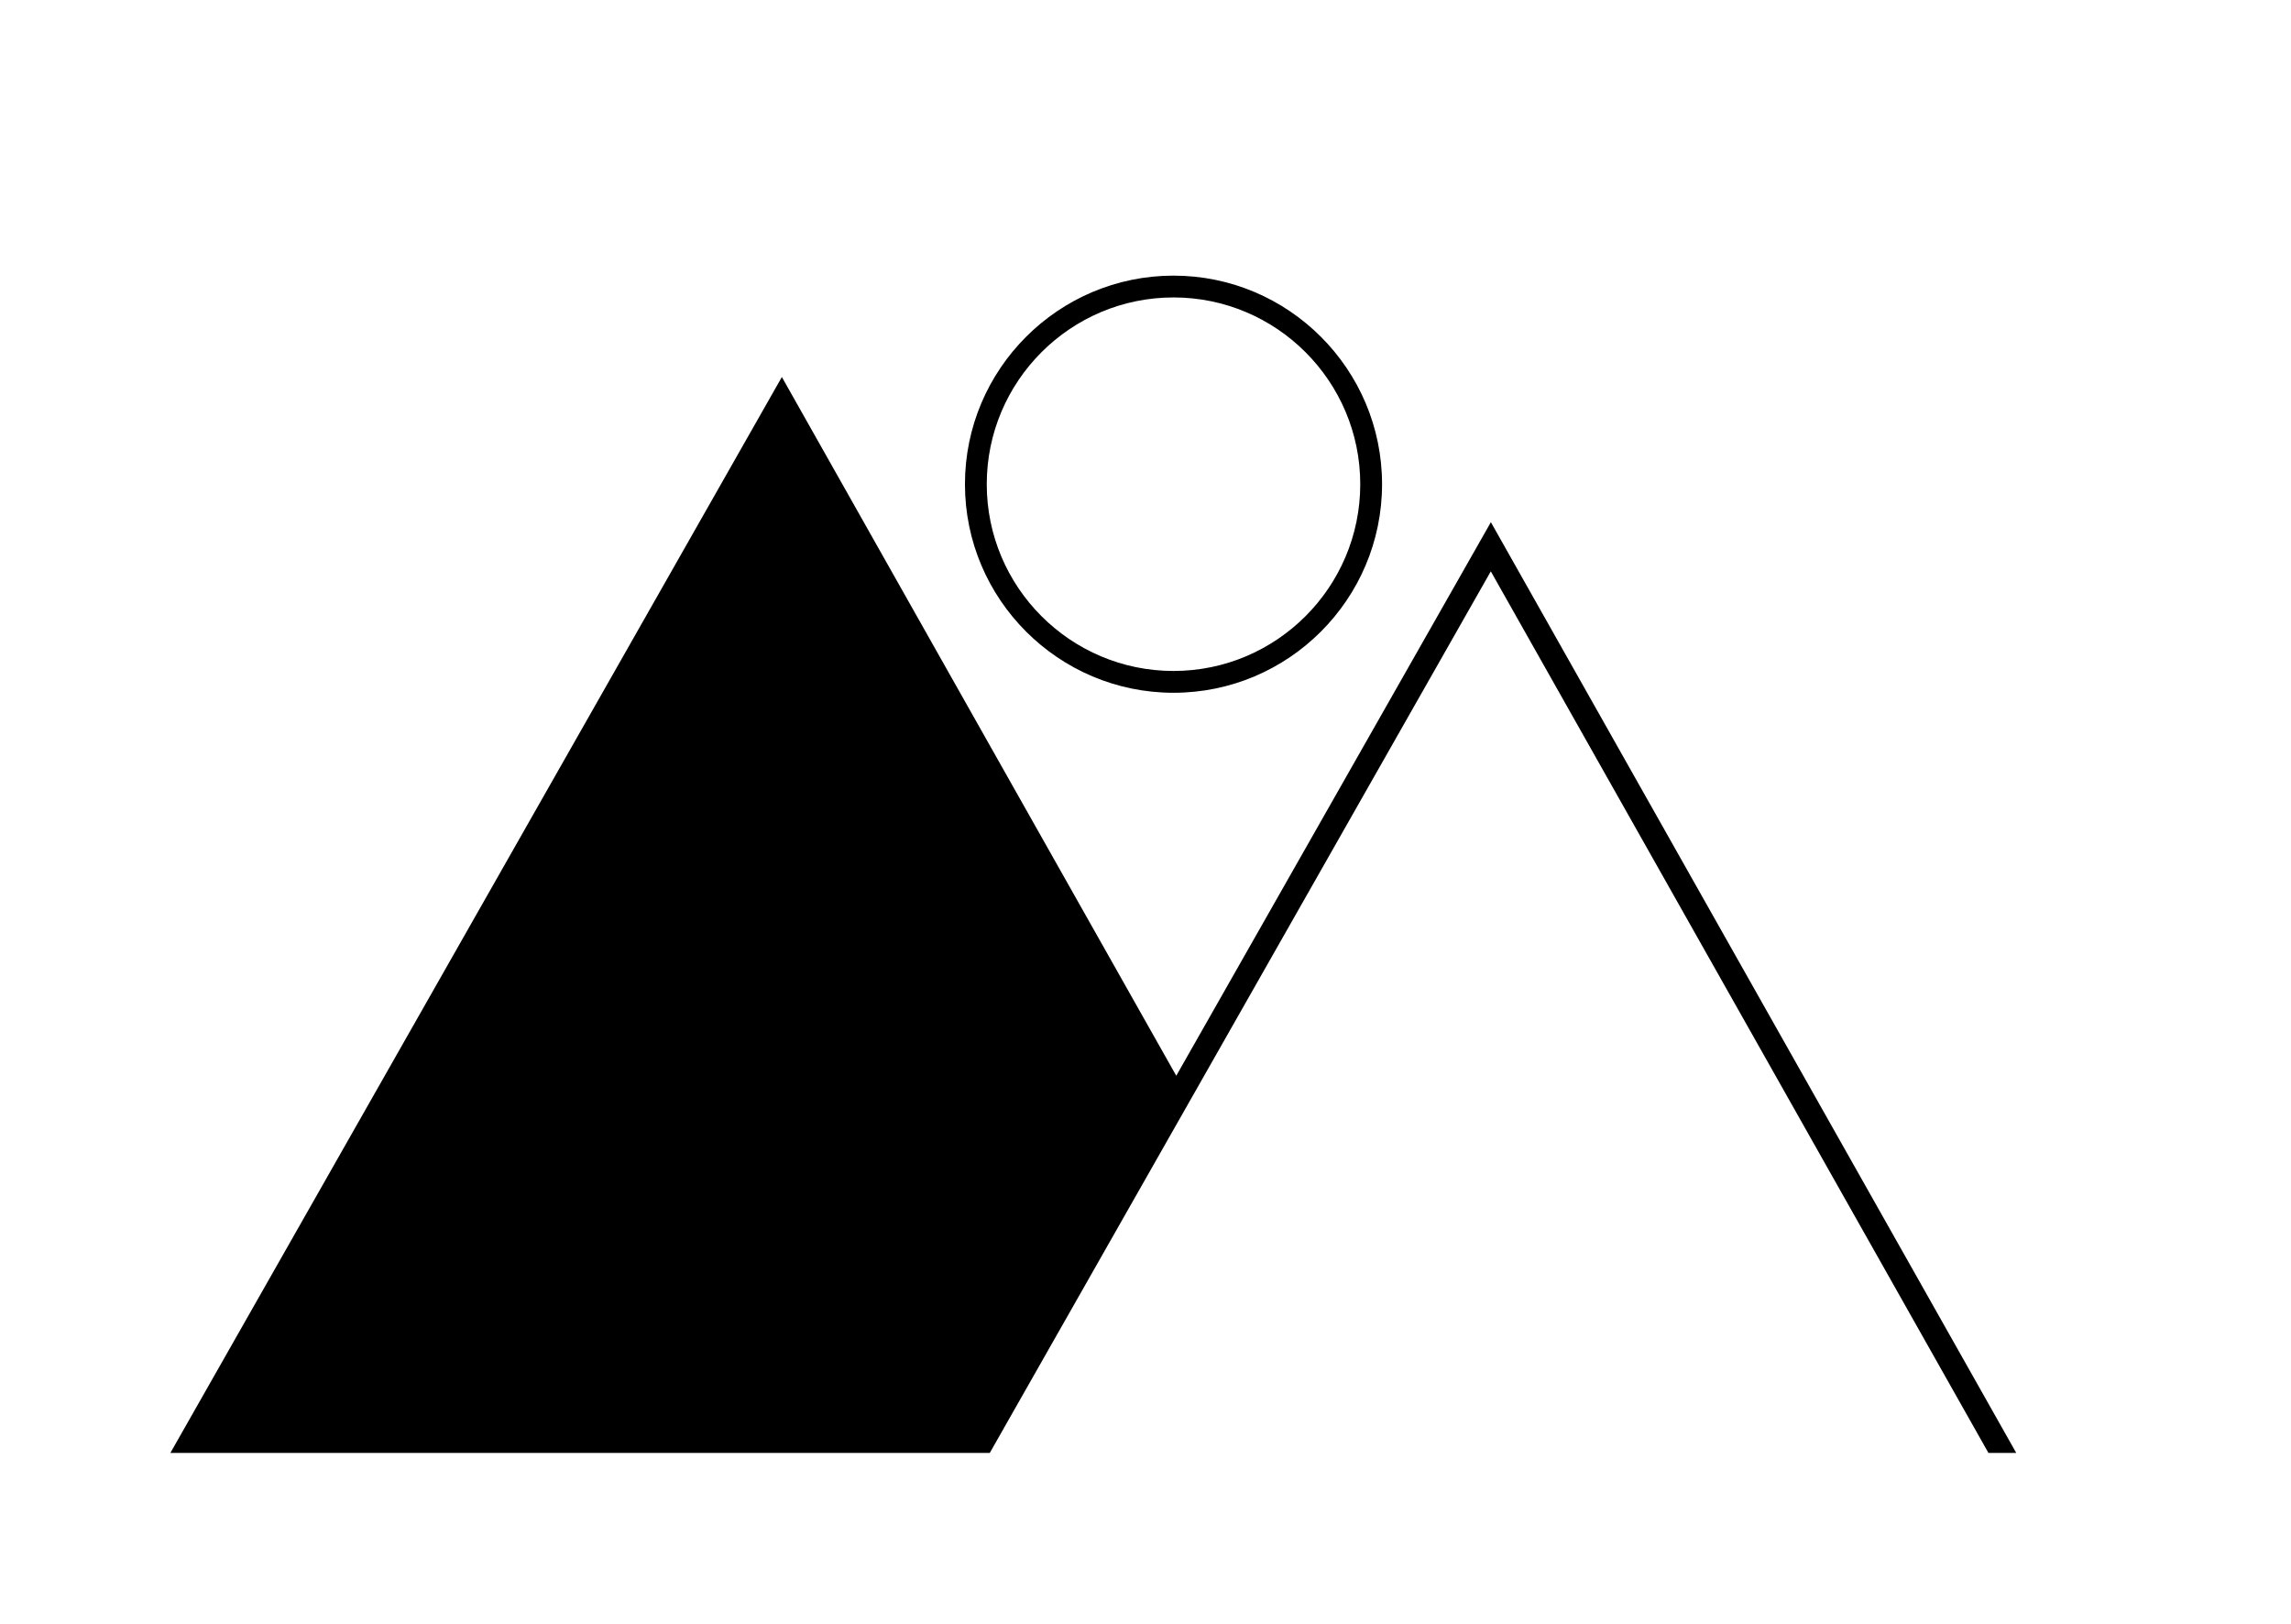 <?xml version="1.0" encoding="UTF-8"?>
<svg id="Calque_1" data-name="Calque 1" xmlns="http://www.w3.org/2000/svg" viewBox="0 0 945.72 670.49">
  <defs>
    <style>
      .cls-1 {
        stroke-width: 0px;
      }
    </style>
  </defs>
  <polygon class="cls-1" points="832.3 599.71 820.82 599.71 615.4 235.83 491.3 454.18 408.58 599.71 70.33 599.71 322.75 155.62 485.56 444.03 615.43 215.54 832.3 599.71"/>
  <path class="cls-1" d="m484.42,113.77c-47.47,0-86.09,38.62-86.09,86.09s38.62,86.09,86.09,86.09,86.09-38.62,86.09-86.09-38.62-86.09-86.09-86.09Zm0,163.18c-42.51,0-77.09-34.58-77.09-77.09s34.58-77.09,77.09-77.09,77.09,34.58,77.09,77.09-34.58,77.09-77.09,77.09Z"/>
</svg>